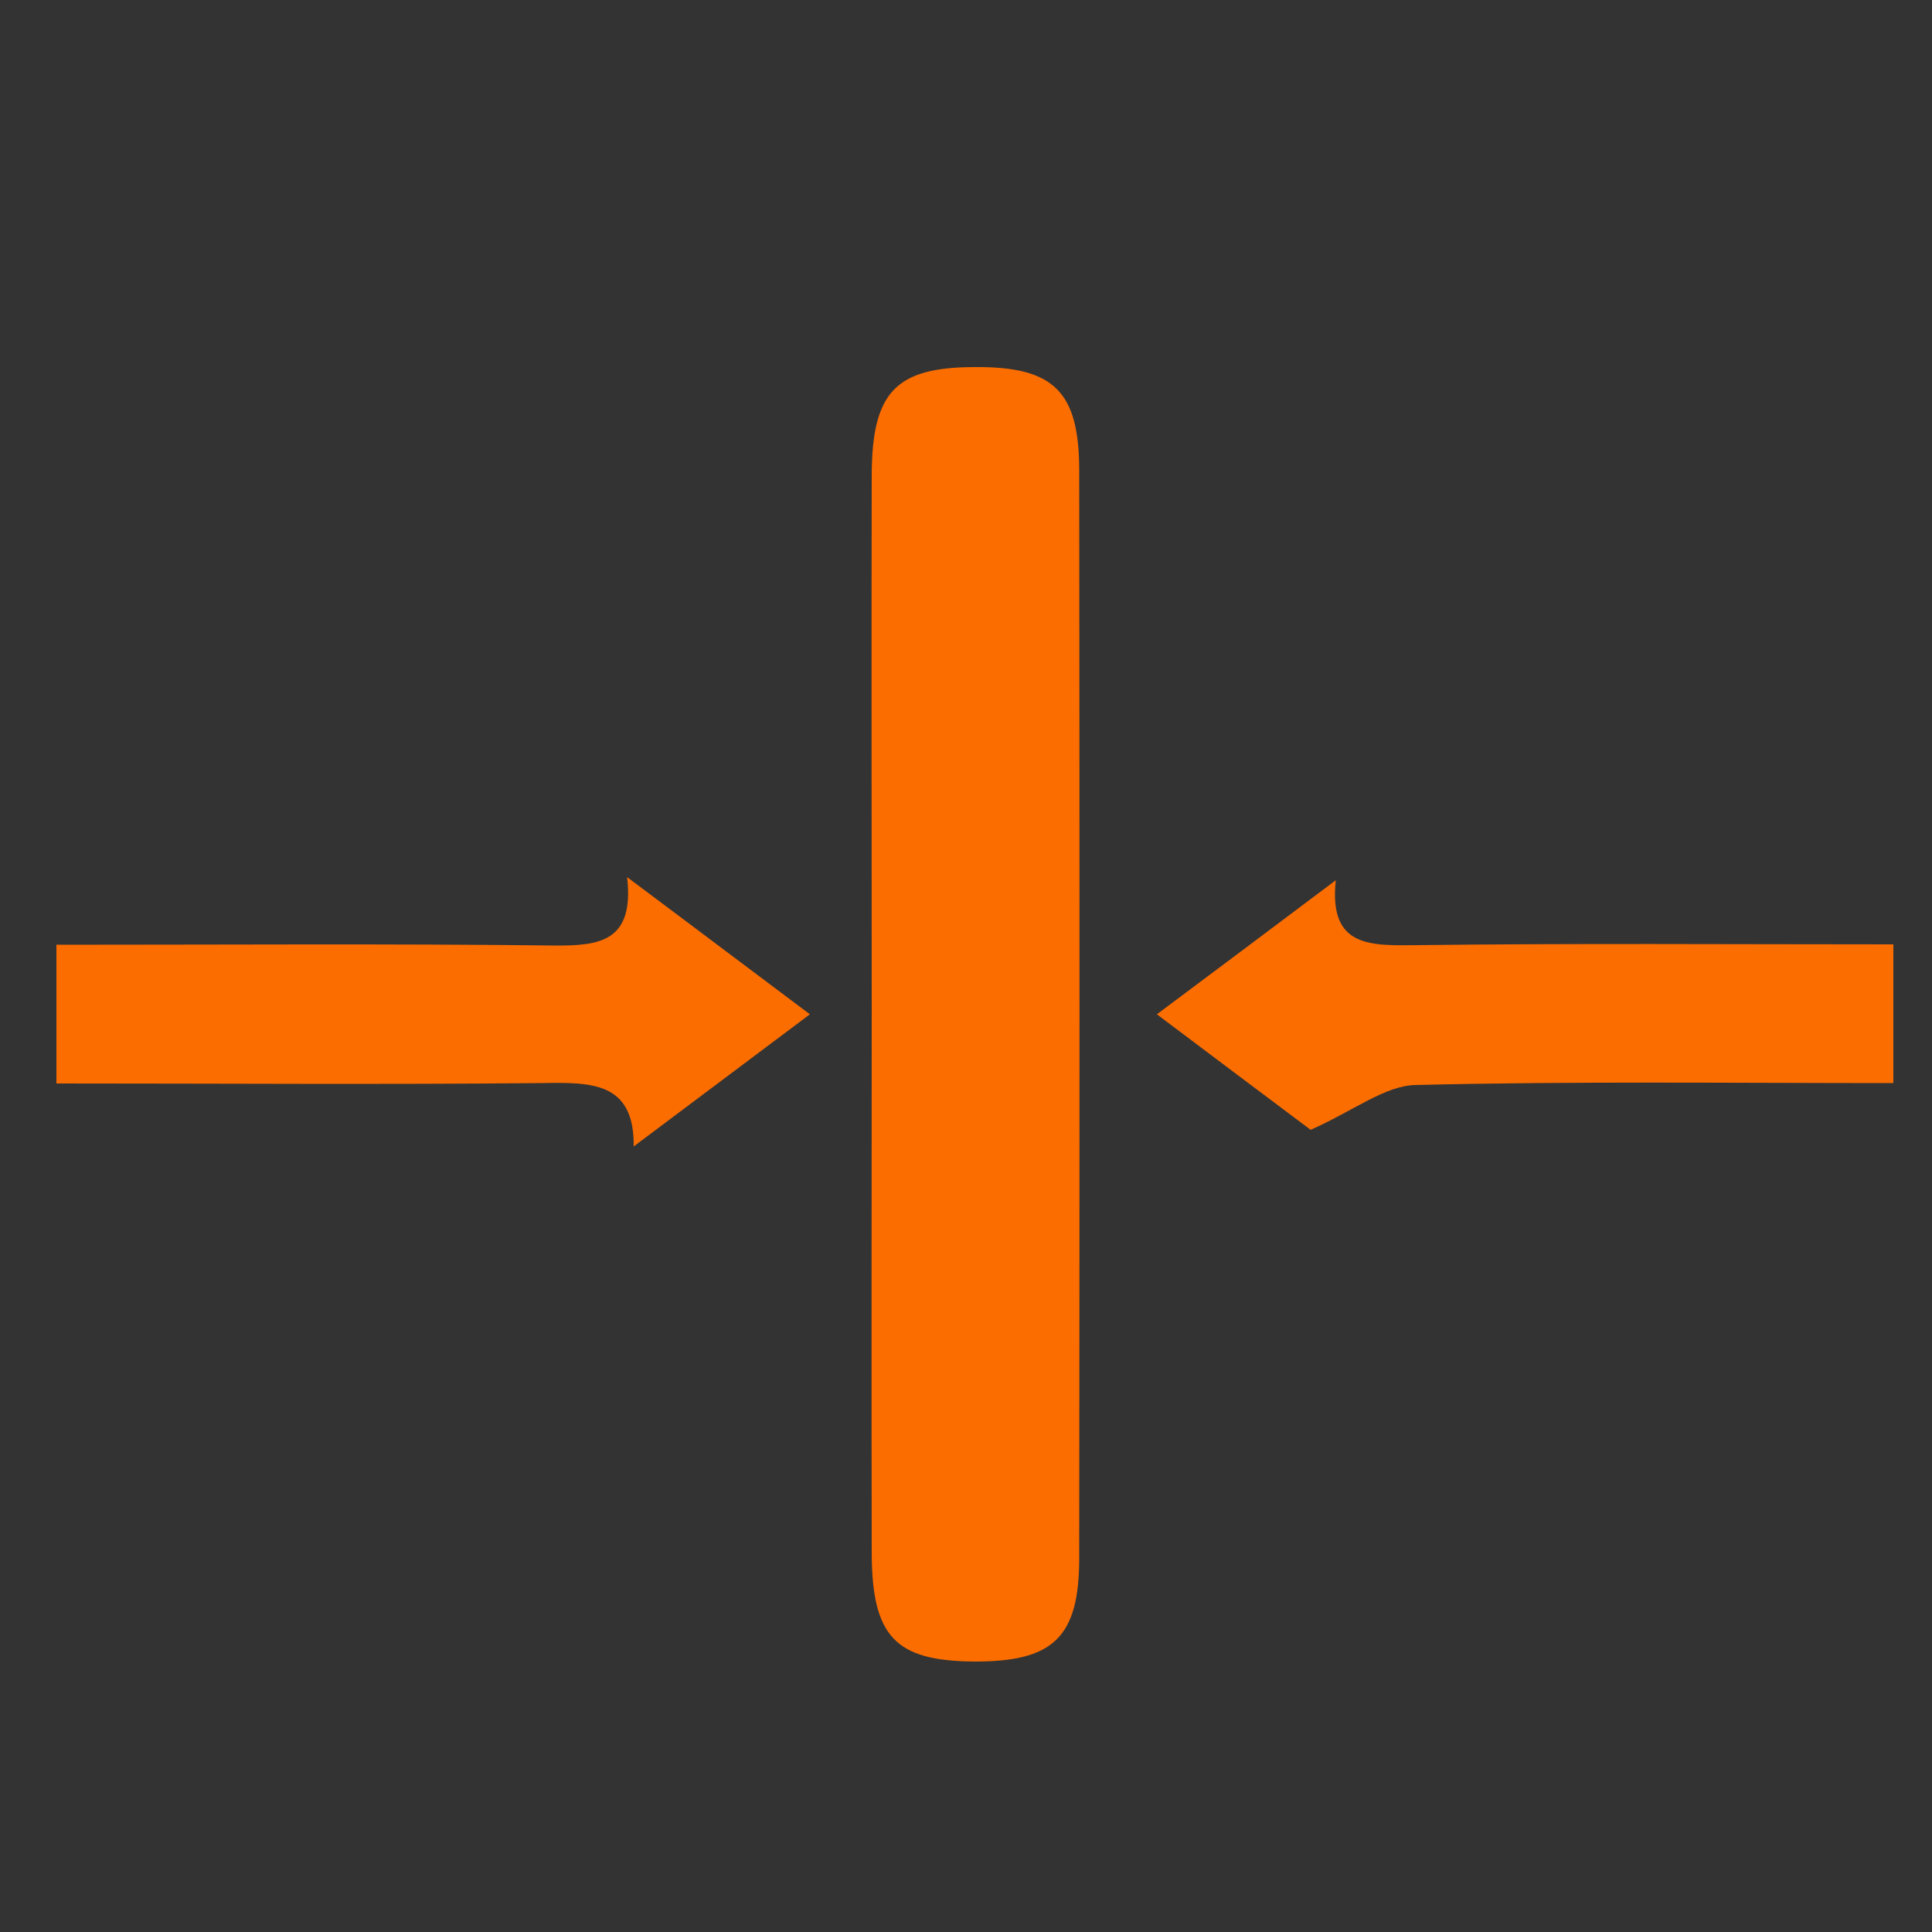 <?xml version="1.0" encoding="UTF-8"?> <!-- Generator: Adobe Illustrator 24.0.0, SVG Export Plug-In . SVG Version: 6.00 Build 0) --> <svg xmlns="http://www.w3.org/2000/svg" xmlns:xlink="http://www.w3.org/1999/xlink" id="Layer_1" x="0px" y="0px" viewBox="0 0 50 50" style="enable-background:new 0 0 50 50;" xml:space="preserve"><rect x="0" y="0" width="50" height="50" fill="#333333" stroke="none"/> <style type="text/css"> .st0{fill:#FC6D00;} .st1{fill:#FFFFFF;} </style> <g> <path class="st0" d="M162.13-232c6.94,0,13.88,0,20.82,0c2.21,0,2.96,0.76,2.97,2.98c0.01,2.07,0.01,4.15,0,6.22 c-0.01,1.61-0.89,2.6-2.28,2.64c-1.45,0.04-2.37-0.96-2.4-2.64c-0.02-1.23,0.04-2.46-0.05-3.68c-0.02-0.29-0.48-0.59-0.78-0.81 c-0.14-0.1-0.41-0.02-0.62-0.02c-11.76,0-23.53,0.02-35.29-0.03c-1.17,0-1.57,0.31-1.47,1.48c0.1,1.13,0.05,2.28,0,3.42 c-0.07,1.41-1.04,2.3-2.37,2.27c-1.31-0.03-2.26-0.98-2.28-2.38c-0.03-2.33-0.03-4.65,0-6.98c0.02-1.65,0.93-2.47,2.7-2.47 C148.08-232,155.1-232,162.13-232z"></path> <path class="st0" d="M162.14-184.44c-6.94,0-13.88,0-20.82,0c-2.22,0-2.97-0.76-2.97-2.97c-0.01-2.07-0.01-4.15,0-6.22 c0.01-1.61,0.88-2.61,2.28-2.65c1.45-0.04,2.37,0.95,2.41,2.64c0.02,1.06,0.07,2.12-0.01,3.17c-0.08,1.04,0.25,1.37,1.33,1.36 c6.94-0.05,13.88-0.02,20.82-0.02c4.95,0,9.9-0.02,14.85,0.02c0.94,0.01,1.29-0.25,1.22-1.21c-0.08-1.18-0.05-2.37,0-3.55 c0.05-1.5,1.01-2.43,2.38-2.4c1.36,0.03,2.28,1,2.29,2.5c0.02,2.12,0.01,4.23,0.01,6.35c-0.01,2.23-0.75,2.99-2.95,2.99 C176.02-184.43,169.08-184.44,162.14-184.44z"></path> <path class="st0" d="M146.44-205.77c1.06,1.05,1.94,1.89,2.78,2.75c1.18,1.19,1.28,2.57,0.3,3.59c-1.03,1.07-2.42,0.98-3.67-0.27 c-2.19-2.17-4.38-4.35-6.55-6.55c-1.3-1.32-1.32-2.58-0.05-3.87c2.23-2.26,4.47-4.5,6.73-6.73c1.13-1.11,2.5-1.16,3.49-0.19 c1.01,0.99,0.95,2.42-0.21,3.59c-0.86,0.87-1.76,1.69-2.87,2.75c0.68,0.06,1.03,0.11,1.37,0.11c3.13,0.01,6.26,0,9.39,0.01 c1.11,0,2.13,0.42,2.34,1.55c0.14,0.77-0.04,1.82-0.51,2.41c-0.4,0.51-1.4,0.74-2.15,0.76c-2.96,0.08-5.92,0.03-8.88,0.04 C147.57-205.84,147.17-205.8,146.44-205.77z"></path> <path class="st0" d="M177.47-205.84c-2.57,0-5.15,0-7.72,0c-0.76,0-1.52,0.01-2.29,0c-1.87-0.02-2.96-0.92-2.93-2.41 c0.02-1.46,1.07-2.33,2.88-2.34c2.84-0.01,5.67,0,8.51,0c0.53,0,1.06,0,1.97,0c-1.14-1.12-2.01-1.96-2.86-2.82 c-1.18-1.19-1.28-2.57-0.3-3.59c1.03-1.07,2.42-0.98,3.67,0.27c2.19,2.18,4.38,4.36,6.55,6.55c1.3,1.32,1.32,2.57,0.04,3.88 c-2.23,2.26-4.47,4.51-6.73,6.73c-1.13,1.11-2.5,1.15-3.5,0.17c-0.98-0.97-0.94-2.39,0.14-3.5c0.88-0.9,1.82-1.75,2.73-2.62 C177.58-205.62,177.53-205.73,177.47-205.84z"></path> </g> <path class="st0" d="M25.56-166c-7.25,0-14.49,0-21.74,0c-0.7-0.47-0.9-1.12-0.89-1.95c0.03-4.91,0.04-9.82-0.01-14.72 c-0.01-0.55-0.26-1.21-0.61-1.64c-1.47-1.78-2.34-3.75-2.3-6.1c0.04-2.58,0.01-5.15,0.01-7.73c0-1.7,0.77-2.94,2.27-3.68 c0.52-0.26,0.69-0.54,0.68-1.1c-0.04-1.81-0.03-3.62-0.01-5.43c0.02-1.99,1.17-3.6,3.05-4.31c0.32-0.12,0.64-0.24,0.95-0.37 c0.56,0,1.11,0,1.67,0c0.89,0.42,1.77,0.85,2.57,1.23c0.87-0.4,1.76-0.81,2.66-1.23c0.56,0,1.11,0,1.67,0 c1.48,0.48,2.79,1.18,3.48,2.64c2.99-1.27,4.79-0.76,7.04,1.92c0.09-0.03,0.18-0.06,0.27-0.1c3.46-1.69,7.28,0.92,7.05,4.62 c-0.12,2.01-0.01,4.03-0.03,6.05c-0.01,1.92-0.92,3.34-2.61,4.18c-0.62,0.31-0.76,0.67-0.74,1.29c0.04,1.15-0.01,2.3,0.02,3.44 c0.12,4.83-0.96,9.37-3.29,13.61c-0.2,0.37-0.28,0.85-0.29,1.29c-0.02,2.16-0.03,4.31,0.01,6.47 C26.45-166.89,26.22-166.35,25.56-166z M23.94-195.68c-1.87,0.89-3.77,0.72-5.6-0.63c-0.21,0.3-0.41,0.58-0.61,0.86 c-2.18,2.87-5.12,4.08-8.65,3.88c-0.45-0.02-1.02-0.46-1.25-0.86c-0.18-0.32-0.07-1.06,0.19-1.3c0.35-0.33,0.97-0.48,1.48-0.49 c1.99-0.03,3.78-0.55,5.24-1.96c0.93-0.9,1.61-1.96,1.84-3.33c-0.38-0.02-0.66-0.04-0.93-0.04c-3.8,0-7.59-0.02-11.39,0.02 c-1.08,0.01-1.52,0.56-1.53,1.69c-0.02,2.23-0.01,4.46-0.01,6.69c0,4.2,2.54,7.11,6.73,7.6c1.51,0.17,3.06,0.12,4.58,0.18 c1.07,0.04,1.7,0.78,1.44,1.68c-0.23,0.81-0.86,1.03-1.62,1.03c-2.75,0.02-5.5,0.1-8.11-1.14c0,1.94,0,3.76,0,5.64 c0.5,0,0.92,0,1.33,0c5.09,0,10.17-0.06,15.26,0.04c1.39,0.03,1.99-0.5,2.57-1.65c2.49-4.93,2.54-10.19,2.31-15.26 C26.08-193.95,25.07-194.77,23.94-195.68z M5.72-168.8c6.04,0,11.97,0,17.91,0c0-1.56,0-3.04,0-4.55c-5.99,0-11.92,0-17.91,0 C5.72-171.81,5.72-170.33,5.72-168.8z M30.64-201.08c0-0.97,0-1.95,0-2.92c0-0.07,0-0.14,0-0.21c-0.07-1.33-0.83-2.11-2.06-2.13 c-1.27-0.01-2.11,0.8-2.13,2.17c-0.03,2.02-0.03,4.03,0,6.05c0.02,1.32,0.91,2.23,2.12,2.22c1.22-0.01,2.04-0.89,2.07-2.26 C30.65-199.14,30.63-200.11,30.64-201.08z M23.69-203.02c0-1.11,0.03-2.22-0.01-3.34c-0.04-1.12-0.92-1.95-2.02-1.98 c-1.08-0.02-2.09,0.78-2.12,1.88c-0.06,2.22-0.06,4.45-0.01,6.67c0.03,1.09,1.02,1.94,2.08,1.94c1.12,0,2.03-0.87,2.07-2.05 C23.71-200.93,23.69-201.97,23.69-203.02z M5.7-202.33c1.42,0,2.75,0,4.15,0c0-2.05,0.04-4.03-0.01-6.01 c-0.03-1.11-0.97-1.94-2.06-1.96c-1-0.02-2.02,0.72-2.06,1.7C5.65-206.52,5.7-204.44,5.7-202.33z M16.77-202.32 c0-2.08,0.04-4.09-0.02-6.1c-0.03-1.05-0.99-1.85-2.03-1.87c-1.04-0.02-2.07,0.77-2.1,1.78c-0.06,2.04-0.02,4.09-0.02,6.19 C14.03-202.32,15.37-202.32,16.77-202.32z"></path> <g> <path class="st1" d="M652.12-320.24c-1.84-0.65-4.23-1.49-6.96-2.46c0-3.6,0-7.67,0-12.06c5.18,0,10.21,0,15.59,0 c0,2.37,0,4.76,0,6.41C657.64-325.43,654.79-322.75,652.12-320.24z"></path> </g> <path class="st0" d="M22.56,26.14c0-4.62-0.01-9.24,0-13.86c0.01-2.14,0.63-2.77,2.64-2.78c2.06-0.02,2.73,0.61,2.73,2.68 c0.01,9.38,0.01,18.76,0,28.14c0,2.07-0.68,2.69-2.74,2.68c-2.01-0.02-2.62-0.64-2.63-2.79C22.55,35.52,22.56,30.83,22.56,26.14z"></path> <path class="st0" d="M1.46,28.04c0-1.34,0-2.34,0-3.59c4.37,0,8.62-0.03,12.88,0.02c1.18,0.01,2.08-0.1,1.89-1.77 c1.74,1.3,3.3,2.48,4.73,3.55c-1.37,1.03-2.89,2.17-4.56,3.42c0.02-1.69-1.12-1.66-2.4-1.64C9.88,28.07,5.76,28.04,1.46,28.04z"></path> <path class="st0" d="M33.92,29.24c-1.11-0.83-2.61-1.96-3.98-2.99c1.42-1.06,2.94-2.2,4.63-3.47c-0.19,1.77,0.92,1.69,2.15,1.68 c4.04-0.05,8.09-0.02,12.28-0.02c0,1.24,0,2.29,0,3.59c-4.16,0-8.27-0.05-12.37,0.05C35.84,28.1,35.06,28.73,33.92,29.24z"></path> </svg> 